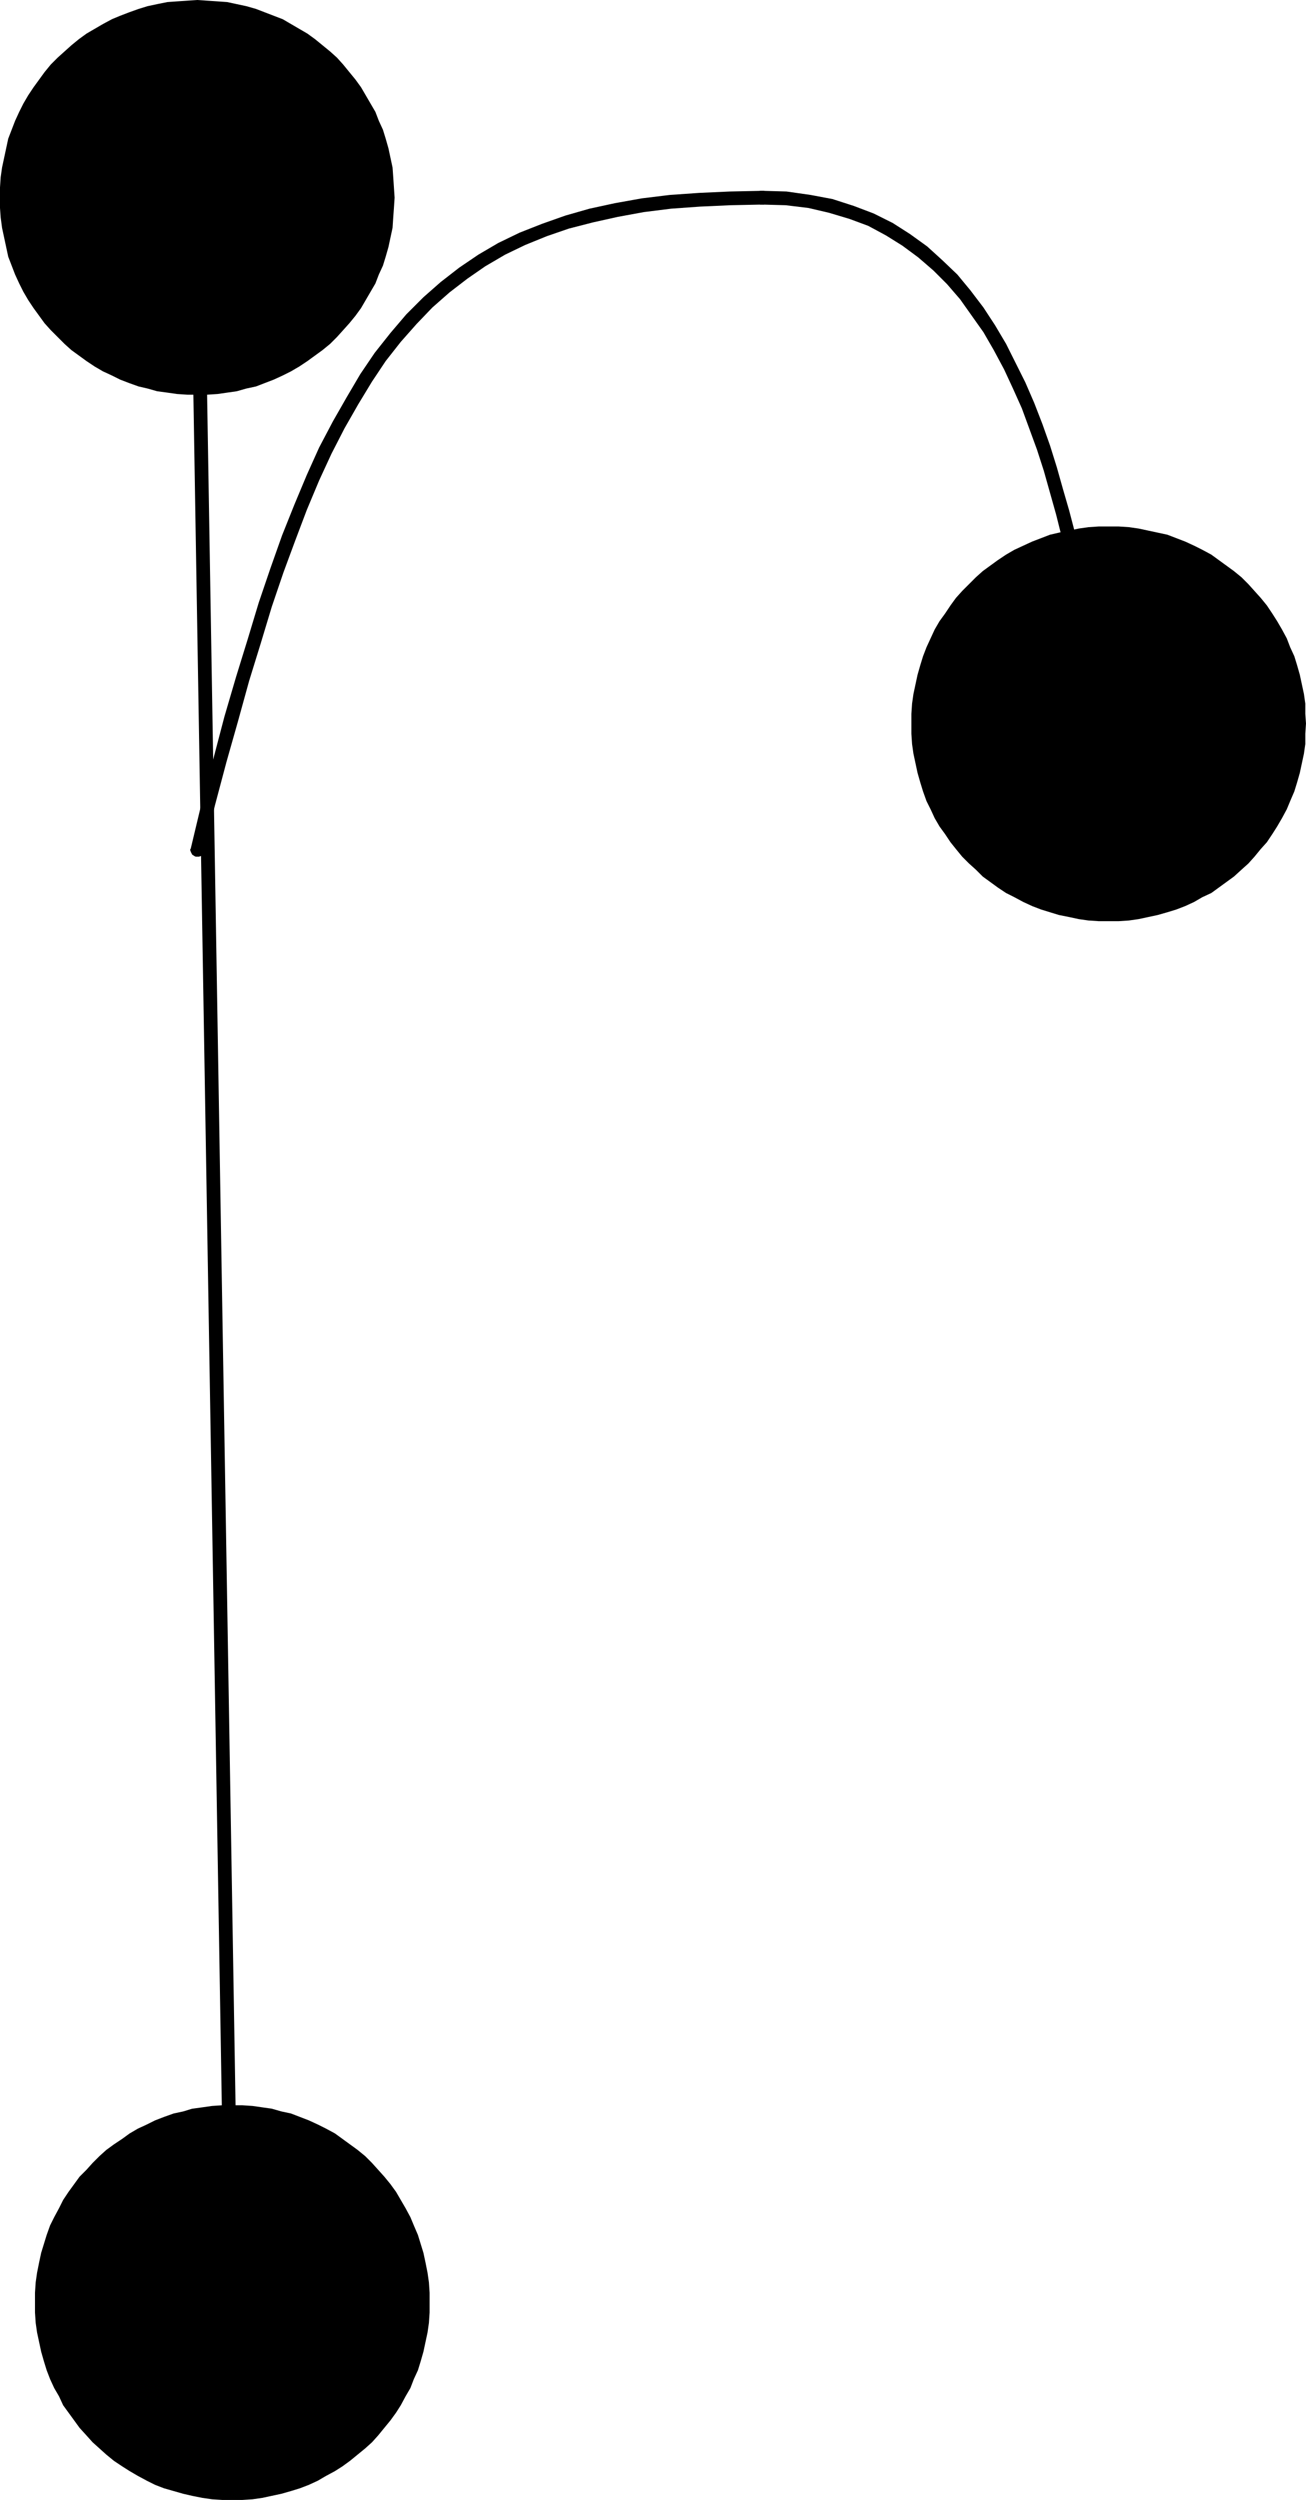 <?xml version="1.0" encoding="UTF-8" standalone="no"?>
<svg
   version="1.0"
   width="81.355mm"
   height="155.711mm"
   id="svg6"
   sodipodi:docname="Dot-to-Dot R2.wmf"
   xmlns:inkscape="http://www.inkscape.org/namespaces/inkscape"
   xmlns:sodipodi="http://sodipodi.sourceforge.net/DTD/sodipodi-0.dtd"
   xmlns="http://www.w3.org/2000/svg"
   xmlns:svg="http://www.w3.org/2000/svg">
  <sodipodi:namedview
     id="namedview6"
     pagecolor="#ffffff"
     bordercolor="#000000"
     borderopacity="0.25"
     inkscape:showpageshadow="2"
     inkscape:pageopacity="0.0"
     inkscape:pagecheckerboard="0"
     inkscape:deskcolor="#d1d1d1"
     inkscape:document-units="mm" />
  <defs
     id="defs1">
    <pattern
       id="WMFhbasepattern"
       patternUnits="userSpaceOnUse"
       width="6"
       height="6"
       x="0"
       y="0" />
  </defs>
  <path
     style="fill:#000000;fill-opacity:1;fill-rule:evenodd;stroke:none"
     d="M 47.989,46.538 V 46.053 L 47.827,45.73 47.504,45.407 47.181,45.084 46.857,44.922 H 46.373 45.888 l -0.323,0.162 -0.323,0.323 -0.323,0.323 v 0.485 l -0.162,0.323 8.24,495.6 0.162,0.323 0.162,0.485 0.323,0.162 0.323,0.323 0.323,0.162 h 0.485 0.323 l 0.485,-0.162 0.323,-0.323 0.162,-0.323 0.162,-0.323 v -0.485 z"
     id="path1" />
  <path
     style="fill:#000000;fill-opacity:1;fill-rule:evenodd;stroke:none"
     d="m 44.919,199.727 -0.162,0.323 0.162,0.485 0.162,0.323 0.162,0.323 0.485,0.323 0.323,0.162 h 0.485 0.323 l 0.485,-0.162 0.162,-0.323 0.323,-0.323 0.162,-0.323 2.585,-10.827 2.747,-10.342 2.747,-9.695 2.585,-9.372 2.747,-8.888 2.585,-8.564 2.747,-8.08 2.747,-7.433 2.747,-7.272 2.908,-6.948 2.908,-6.302 3.07,-5.979 3.232,-5.656 3.232,-5.333 3.232,-4.848 3.555,-4.525 3.716,-4.201 3.716,-3.878 4.039,-3.555 4.201,-3.232 4.201,-2.909 4.686,-2.747 4.686,-2.262 5.17,-2.101 5.17,-1.778 5.655,-1.454 5.817,-1.293 6.14,-1.131 6.463,-0.808 6.786,-0.485 7.109,-0.323 7.594,-0.162 h -0.162 0.485 l 0.323,-0.162 0.485,-0.323 0.162,-0.323 0.162,-0.323 v -0.485 -0.485 l -0.162,-0.323 -0.162,-0.323 -0.485,-0.323 -0.323,-0.162 h -0.485 v 0 l -7.594,0.162 -7.109,0.323 -6.948,0.485 -6.625,0.808 -6.302,1.131 -5.978,1.293 -5.655,1.616 -5.494,1.939 -5.332,2.101 -5.009,2.424 -4.686,2.747 -4.524,3.07 -4.363,3.393 -4.039,3.555 -4.039,4.04 -3.716,4.363 -3.716,4.686 -3.393,5.009 -3.232,5.494 -3.232,5.656 -3.232,6.14 -2.908,6.464 -2.908,6.948 -2.908,7.272 -2.747,7.756 -2.747,8.08 -2.585,8.564 -2.747,8.888 -2.747,9.372 -2.585,9.857 -2.747,10.342 z"
     id="path2" />
  <path
     style="fill:#000000;fill-opacity:1;fill-rule:evenodd;stroke:none"
     d="m 179.351,44.922 h -0.323 l -0.485,0.162 -0.323,0.323 -0.162,0.323 -0.162,0.323 -0.162,0.485 0.162,0.485 0.162,0.323 0.162,0.323 0.323,0.323 0.485,0.162 h 0.323 v 0 l 5.655,0.162 5.332,0.646 4.847,1.131 4.847,1.454 4.363,1.616 4.201,2.262 3.878,2.424 3.716,2.747 3.555,3.07 3.232,3.232 3.07,3.555 2.747,3.878 2.747,3.878 2.424,4.201 2.424,4.525 2.101,4.525 2.1,4.686 1.777,4.848 1.777,4.848 1.616,5.009 1.454,5.171 1.454,5.171 2.585,10.342 1.131,5.171 1.131,5.009 1.131,5.009 0.969,5.009 0.969,5.009 0.808,4.686 0.969,4.686 1.131,4.686 0.162,0.323 0.162,0.323 0.323,0.323 0.323,0.162 h 0.485 0.323 l 0.485,-0.162 0.323,-0.162 0.323,-0.323 0.162,-0.323 v -0.485 -0.485 l -0.969,-4.525 -0.969,-4.525 -0.969,-4.848 -0.969,-5.009 -0.969,-5.009 -1.131,-5.009 -0.969,-5.171 -1.131,-5.171 -2.747,-10.503 -1.454,-5.009 -1.454,-5.171 -1.616,-5.171 -1.777,-5.009 -1.939,-5.009 -2.101,-4.848 -2.262,-4.525 -2.262,-4.525 -2.585,-4.363 -2.747,-4.201 -3.07,-4.04 -3.07,-3.717 -3.555,-3.393 -3.555,-3.232 -4.039,-2.909 -4.039,-2.585 -4.524,-2.262 -4.686,-1.778 -5.009,-1.616 -5.17,-0.97 -5.655,-0.808 -5.655,-0.162 z"
     id="path3" />
  <path
     style="fill:#000000;fill-opacity:1;fill-rule:evenodd;stroke:none"
     d="m 260.948,216.855 h 2.424 l 2.424,-0.162 2.262,-0.323 2.262,-0.485 2.262,-0.485 2.262,-0.646 2.101,-0.646 2.101,-0.808 2.101,-0.97 1.939,-1.131 2.1,-0.97 1.777,-1.293 1.777,-1.293 1.777,-1.293 1.777,-1.616 1.616,-1.454 1.454,-1.616 1.454,-1.778 1.454,-1.616 1.293,-1.939 1.131,-1.778 1.131,-1.939 1.131,-2.101 0.808,-1.939 0.969,-2.262 0.646,-2.101 0.646,-2.262 0.485,-2.262 0.485,-2.262 0.323,-2.262 v -2.424 l 0.162,-2.424 -0.162,-2.262 v -2.424 l -0.323,-2.262 -0.485,-2.262 -0.485,-2.262 -0.646,-2.262 -0.646,-2.101 -0.969,-2.101 -0.808,-2.101 -1.131,-2.101 -1.131,-1.939 -1.131,-1.778 -1.293,-1.939 -1.454,-1.778 -1.454,-1.616 -1.454,-1.616 -1.616,-1.616 -1.777,-1.454 -1.777,-1.293 -1.777,-1.293 -1.777,-1.293 -2.1,-1.131 -1.939,-0.97 -2.101,-0.97 -2.101,-0.808 -2.101,-0.808 -2.262,-0.485 -2.262,-0.485 -2.262,-0.485 -2.262,-0.323 -2.424,-0.162 h -2.424 -2.262 l -2.424,0.162 -2.262,0.323 -2.262,0.485 -2.424,0.485 -2.101,0.485 -2.101,0.808 -2.1,0.808 -2.101,0.97 -2.101,0.97 -1.939,1.131 -1.939,1.293 -1.777,1.293 -1.777,1.293 -1.616,1.454 -1.616,1.616 -1.616,1.616 -1.454,1.616 -1.293,1.778 -1.293,1.939 -1.293,1.778 -1.131,1.939 -0.969,2.101 -0.969,2.101 -0.808,2.101 -0.646,2.101 -0.646,2.262 -0.485,2.262 -0.485,2.262 -0.323,2.262 -0.162,2.424 v 2.262 2.424 l 0.162,2.424 0.323,2.262 0.485,2.262 0.485,2.262 0.646,2.262 0.646,2.101 0.808,2.262 0.969,1.939 0.969,2.101 1.131,1.939 1.293,1.778 1.293,1.939 1.293,1.616 1.454,1.778 1.616,1.616 1.616,1.454 1.616,1.616 1.777,1.293 1.777,1.293 1.939,1.293 1.939,0.97 2.101,1.131 2.101,0.97 2.1,0.808 2.101,0.646 2.101,0.646 2.424,0.485 2.262,0.485 2.262,0.323 2.424,0.162 z"
     id="path4" />
  <path
     style="fill:#000000;fill-opacity:1;fill-rule:evenodd;stroke:none"
     d="m 46.373,92.915 h 2.424 l 2.424,-0.162 2.262,-0.323 2.262,-0.323 2.262,-0.646 2.262,-0.485 2.101,-0.808 2.101,-0.808 2.101,-0.97 1.939,-0.97 1.939,-1.131 1.939,-1.293 1.777,-1.293 1.777,-1.293 1.777,-1.454 1.616,-1.616 1.454,-1.616 1.454,-1.616 1.454,-1.778 1.293,-1.778 1.131,-1.939 1.131,-1.939 1.131,-1.939 0.808,-2.101 0.969,-2.101 0.646,-2.101 0.646,-2.262 0.485,-2.262 0.485,-2.262 0.162,-2.424 0.162,-2.262 0.162,-2.424 -0.162,-2.424 -0.162,-2.424 -0.162,-2.262 -0.485,-2.262 -0.485,-2.262 -0.646,-2.262 -0.646,-2.101 -0.969,-2.101 -0.808,-2.101 -1.131,-1.939 -1.131,-1.939 -1.131,-1.939 -1.293,-1.778 -1.454,-1.778 -1.454,-1.778 -1.454,-1.616 -1.616,-1.454 -1.777,-1.454 L 74.164,9.211 72.387,7.918 70.448,6.787 68.509,5.656 66.57,4.525 64.469,3.717 62.369,2.909 60.268,2.101 58.006,1.454 55.744,0.97 53.482,0.485 51.22,0.323 48.796,0.162 46.373,0 44.111,0.162 41.687,0.323 39.425,0.485 37.001,0.97 34.739,1.454 32.639,2.101 30.377,2.909 l -2.101,0.808 -1.939,0.808 -2.101,1.131 -1.939,1.131 -1.939,1.131 -1.777,1.293 -1.777,1.454 -1.616,1.454 -1.616,1.454 -1.616,1.616 -1.454,1.778 -1.293,1.778 -1.293,1.778 -1.293,1.939 -1.131,1.939 -0.969,1.939 L 3.555,28.44 2.747,30.541 1.939,32.641 1.454,34.904 0.969,37.166 0.485,39.428 0.162,41.691 0,44.114 v 2.424 2.424 l 0.162,2.262 0.323,2.424 0.485,2.262 0.485,2.262 0.485,2.262 0.808,2.101 0.808,2.101 0.969,2.101 0.969,1.939 1.131,1.939 1.293,1.939 1.293,1.778 1.293,1.778 1.454,1.616 1.616,1.616 1.616,1.616 1.616,1.454 1.777,1.293 1.777,1.293 1.939,1.293 1.939,1.131 2.101,0.97 1.939,0.97 2.101,0.808 2.262,0.808 2.101,0.485 2.262,0.646 2.424,0.323 2.262,0.323 2.424,0.162 z"
     id="path5" />
  <path
     style="fill:#000000;fill-opacity:1;fill-rule:evenodd;stroke:none"
     d="m 54.613,588.515 h 2.424 l 2.424,-0.162 2.262,-0.323 2.262,-0.485 2.262,-0.485 2.262,-0.646 2.101,-0.646 2.101,-0.808 2.101,-0.97 1.939,-1.131 2.101,-1.131 1.777,-1.131 1.777,-1.293 1.777,-1.454 1.777,-1.454 1.616,-1.454 1.454,-1.616 1.454,-1.778 1.454,-1.778 1.293,-1.778 1.131,-1.778 1.131,-2.101 1.131,-1.939 0.808,-2.101 0.969,-2.101 0.646,-2.101 0.646,-2.262 0.485,-2.262 0.485,-2.262 0.323,-2.262 0.162,-2.424 v -2.424 -2.262 l -0.162,-2.424 -0.323,-2.262 -0.485,-2.424 -0.485,-2.262 -0.646,-2.101 -0.646,-2.101 -0.969,-2.262 -0.808,-1.939 -1.131,-2.101 -1.131,-1.939 -1.131,-1.939 -1.293,-1.778 -1.454,-1.778 -1.454,-1.616 -1.454,-1.616 -1.616,-1.616 -1.777,-1.454 -1.777,-1.293 -1.777,-1.293 -1.777,-1.293 -2.101,-1.131 -1.939,-0.97 -2.101,-0.97 -2.101,-0.808 -2.101,-0.808 -2.262,-0.485 -2.262,-0.646 -2.262,-0.323 -2.262,-0.323 -2.424,-0.162 h -2.424 -2.262 l -2.424,0.162 -2.262,0.323 -2.424,0.323 -2.101,0.646 -2.262,0.485 -2.262,0.808 -2.101,0.808 -1.939,0.97 -2.101,0.97 -1.939,1.131 -1.777,1.293 -1.939,1.293 -1.777,1.293 -1.616,1.454 -1.616,1.616 -1.454,1.616 -1.616,1.616 -1.293,1.778 -1.293,1.778 -1.293,1.939 -0.969,1.939 -1.131,2.101 -0.969,1.939 -0.808,2.262 -0.646,2.101 -0.646,2.101 -0.485,2.262 -0.485,2.424 -0.323,2.262 -0.162,2.424 v 2.262 2.424 l 0.162,2.424 0.323,2.262 0.485,2.262 0.485,2.262 0.646,2.262 0.646,2.101 0.808,2.101 0.969,2.101 1.131,1.939 0.969,2.101 1.293,1.778 1.293,1.778 1.293,1.778 1.616,1.778 1.454,1.616 1.616,1.454 1.616,1.454 1.777,1.454 1.939,1.293 1.777,1.131 1.939,1.131 2.101,1.131 1.939,0.97 2.101,0.808 2.262,0.646 2.262,0.646 2.101,0.485 2.424,0.485 2.262,0.323 2.424,0.162 z"
     id="path6" />
</svg>
